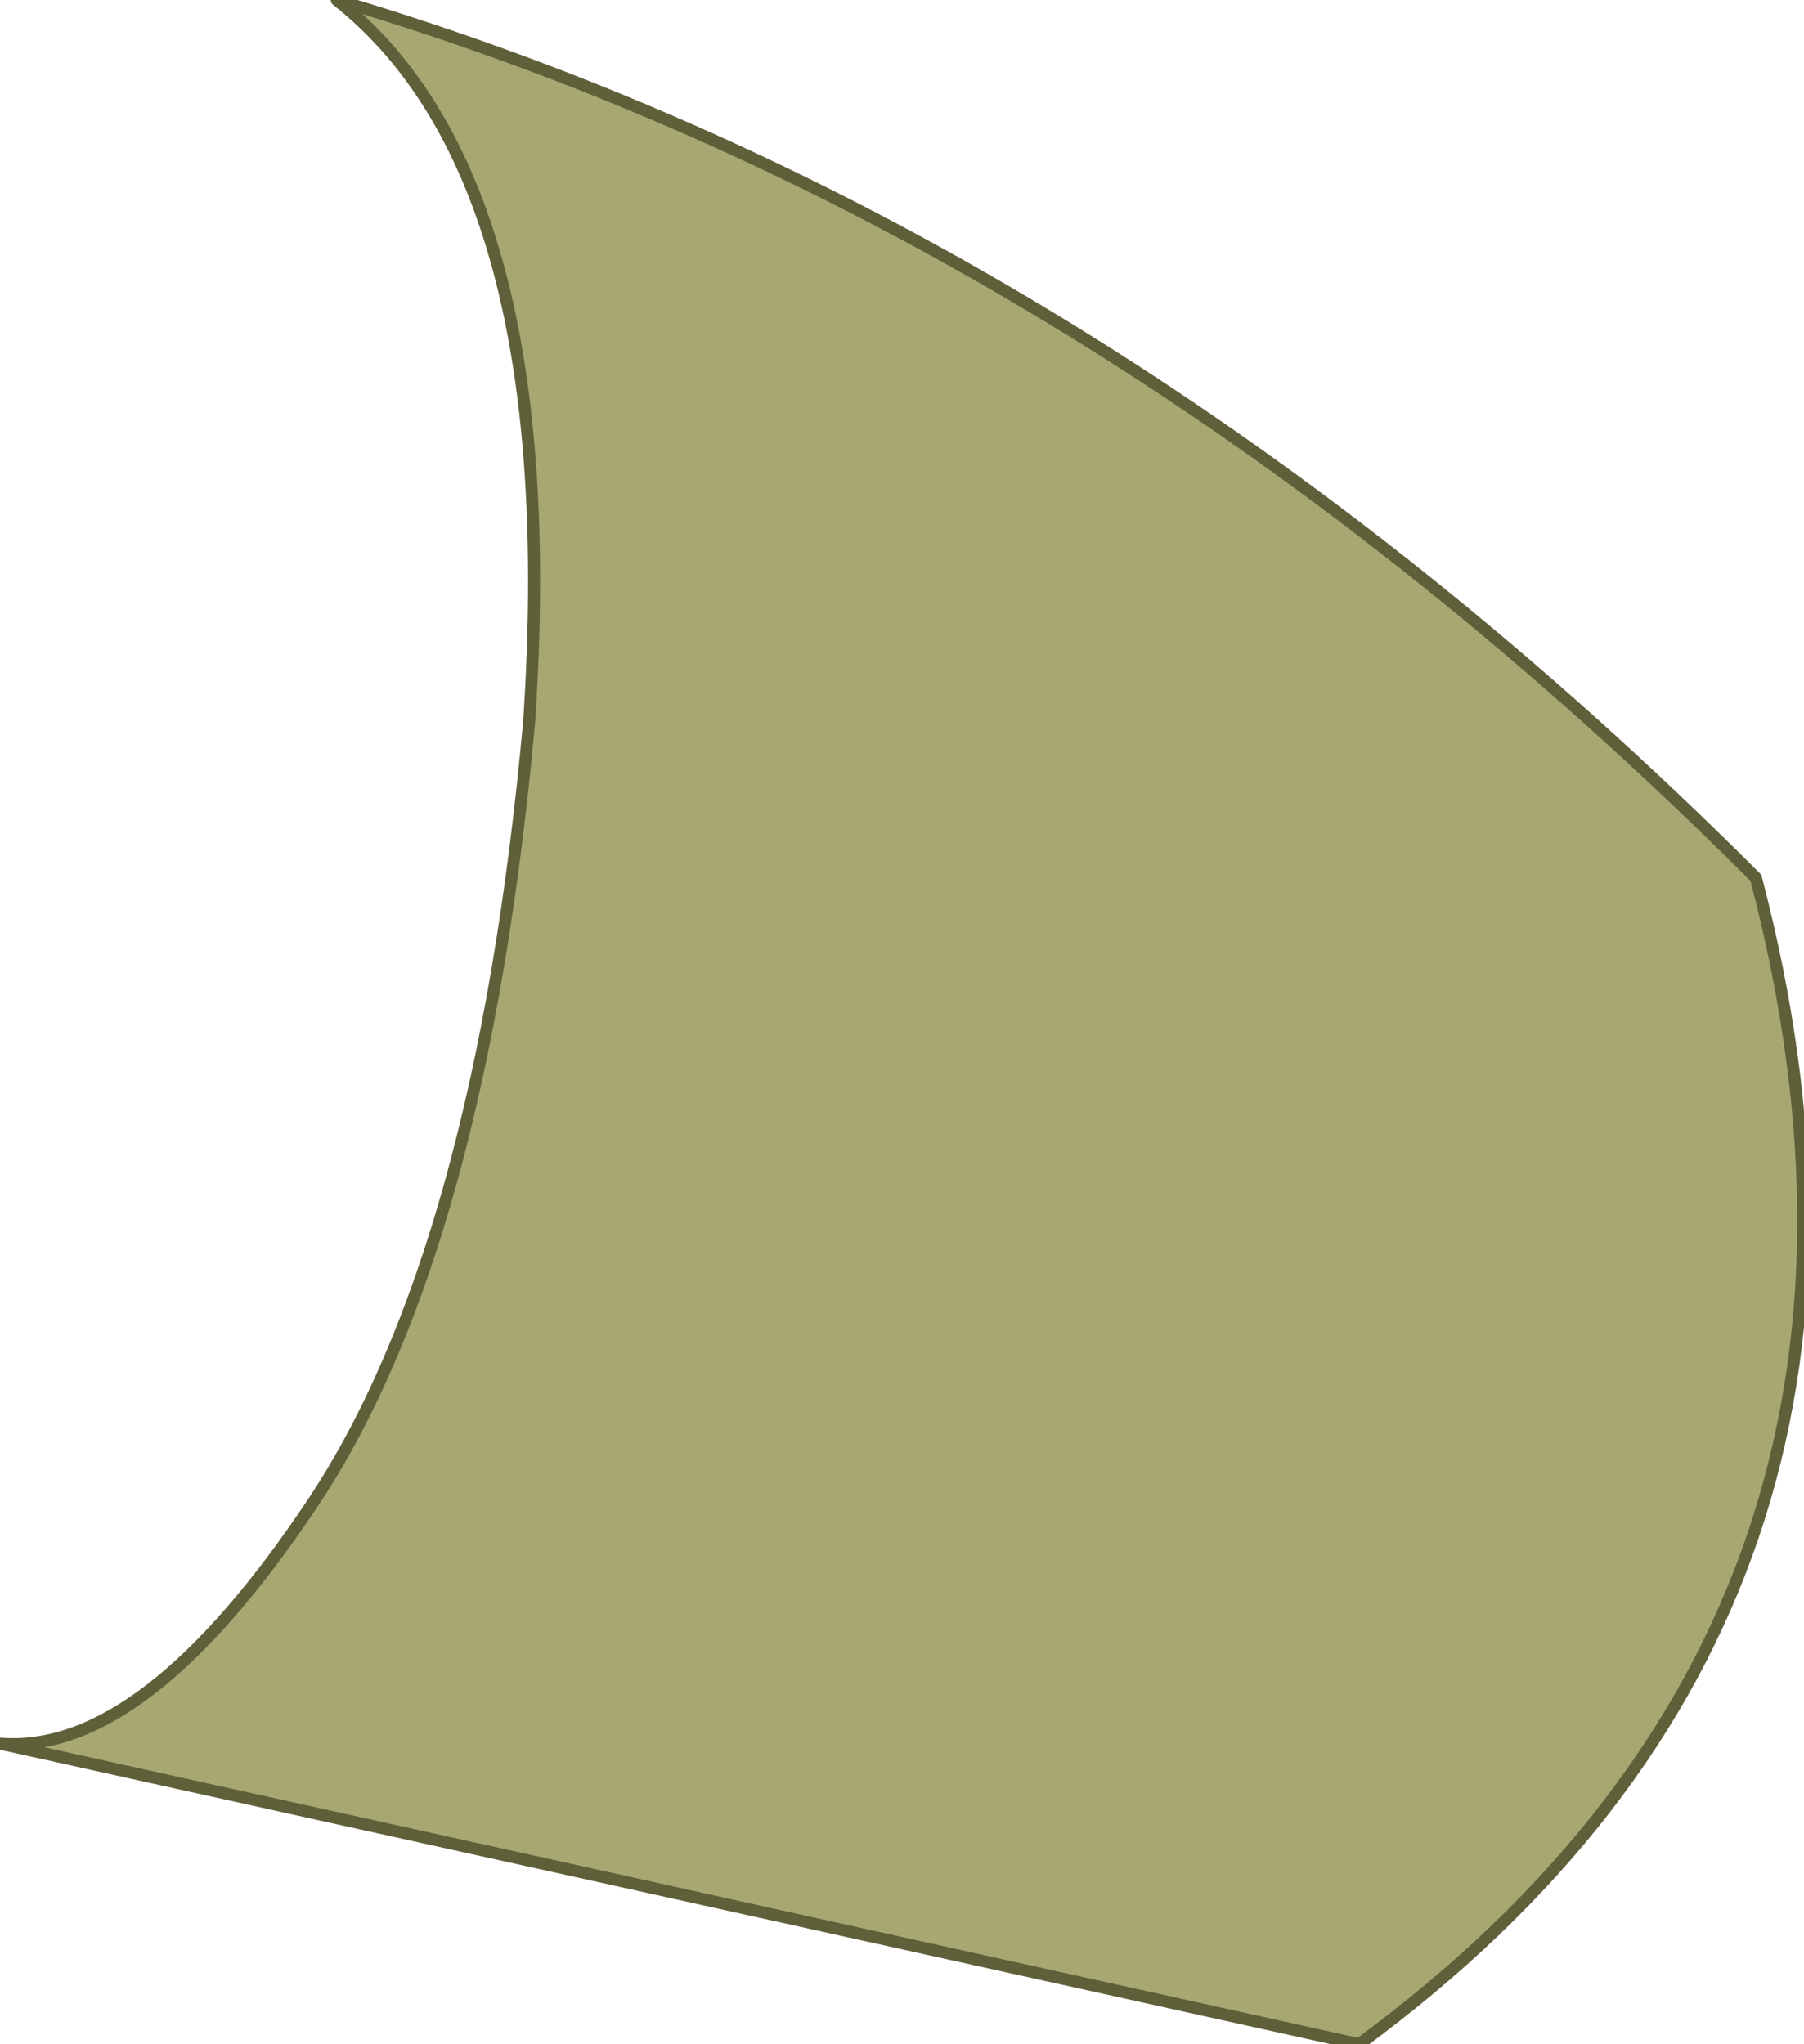 <?xml version="1.0" encoding="UTF-8" standalone="no"?>
<svg xmlns:xlink="http://www.w3.org/1999/xlink" height="8.5px" width="7.5px" xmlns="http://www.w3.org/2000/svg">
  <g transform="matrix(1.0, 0.0, 0.0, 1.0, 3.75, 4.25)">
    <path d="M-3.75 3.0 Q-3.15 3.05 -2.45 2.0 -1.75 0.95 -1.55 -1.25 -1.4 -3.5 -2.35 -4.25 0.85 -3.3 3.55 -0.6 4.35 2.45 1.9 4.25 L-3.75 3.0" fill="#a7a772" fill-rule="evenodd" stroke="none"/>
    <path d="M-3.75 3.0 Q-3.15 3.05 -2.45 2.0 -1.75 0.95 -1.55 -1.25 -1.4 -3.5 -2.35 -4.25 0.85 -3.3 3.55 -0.6 4.35 2.45 1.9 4.25 L-3.75 3.0 Z" fill="none" stroke="#5f5f3a" stroke-linecap="round" stroke-linejoin="round" stroke-width="0.05"/>
  </g>
</svg>

